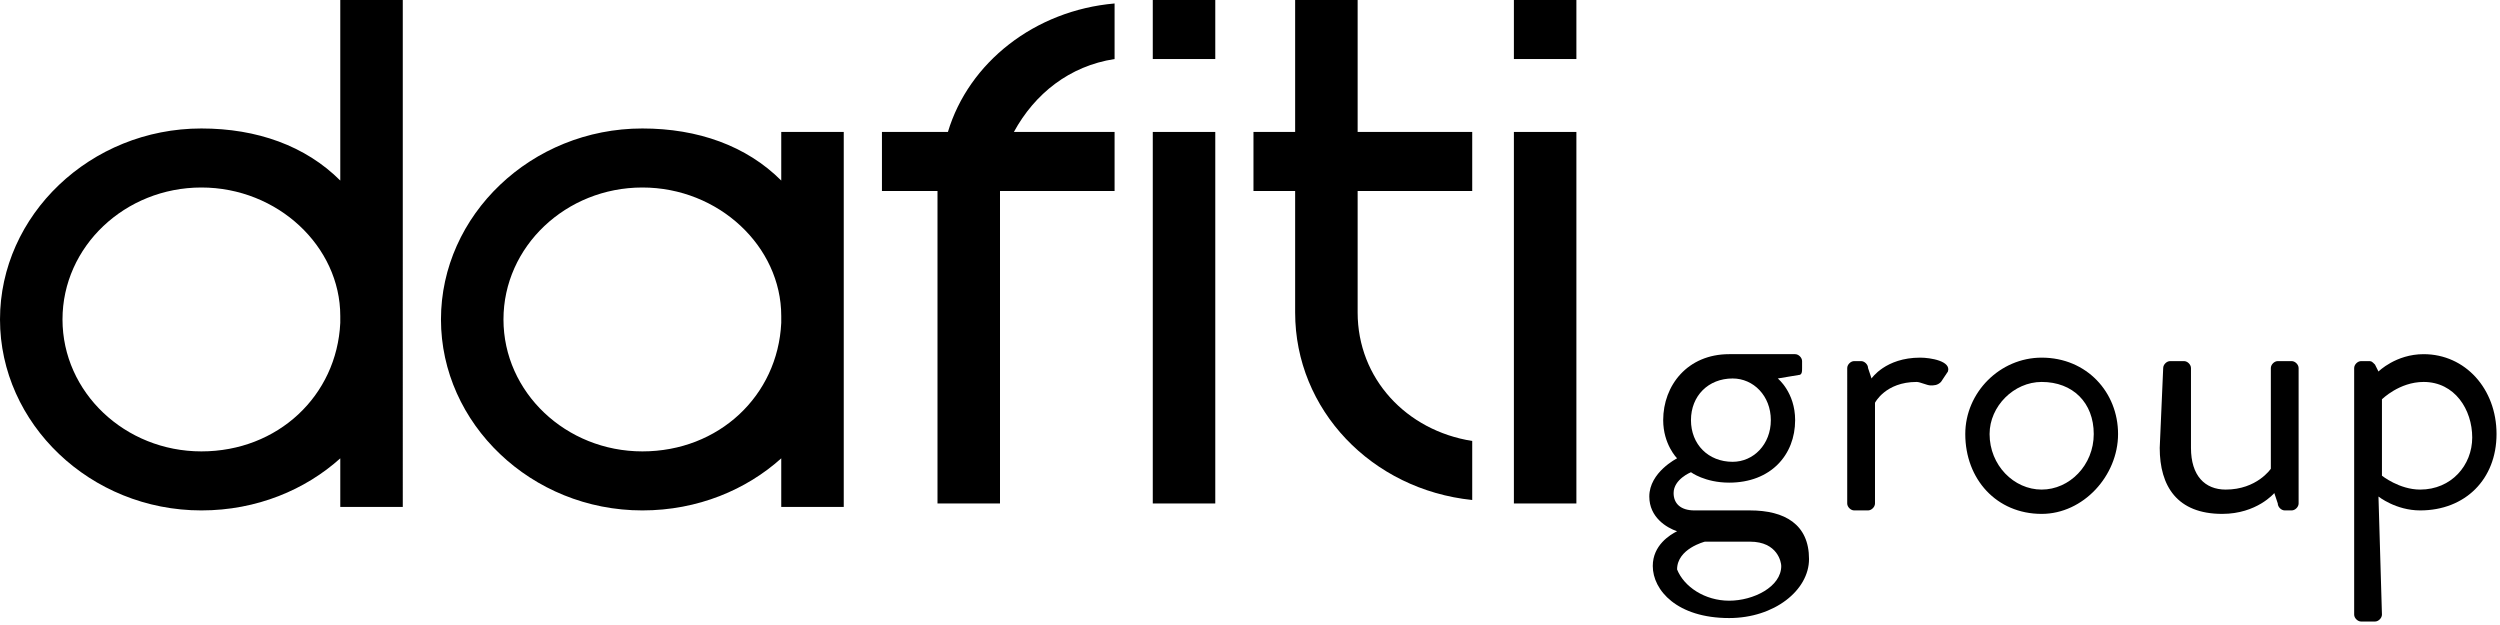 <?xml version="1.0" encoding="utf-8"?>
<!-- Generator: Adobe Illustrator 24.0.0, SVG Export Plug-In . SVG Version: 6.00 Build 0)  -->
<svg version="1.0" id="Camada_1" xmlns="http://www.w3.org/2000/svg" xmlns:xlink="http://www.w3.org/1999/xlink" x="0px" y="0px"
	 viewBox="0 0 72 18" style="enable-background:new 0 0 72 18;" xml:space="preserve">
<style type="text/css">
	.st0{clip-path:url(#SVGID_2_);}
</style>
<g>
	<defs>
		<rect id="SVGID_1_" width="72" height="18"/>
	</defs>
	<clipPath id="SVGID_2_">
		<use xlink:href="#SVGID_1_"  style="overflow:visible;"/>
	</clipPath>
	<g class="st0">
		<path d="M35,3.8h-1.8v10.7H35V3.8z"/>
		<path d="M35,0h-1.8v1.7H35V0z"/>
		<path d="M22.5,5.2c-1-1-2.4-1.5-4-1.5c-3.2,0-5.8,2.5-5.8,5.5c0,3,2.6,5.5,5.8,5.5c1.6,0,3-0.6,4-1.5v1.4h1.8V3.8h-1.8V5.2z
			 M22.5,9.3c-0.1,2.1-1.8,3.7-4,3.7c-2.2,0-4-1.7-4-3.8c0-2.1,1.8-3.8,4-3.8c2.2,0,4,1.7,4,3.7V9.3z"/>
		<path d="M9.8,5.2c-1-1-2.4-1.5-4-1.5C2.6,3.7,0,6.2,0,9.2c0,3,2.6,5.5,5.8,5.5c1.6,0,3-0.6,4-1.5v1.4h1.8V0H9.8V5.2z M9.8,9.3
			c-0.1,2.1-1.8,3.7-4,3.7c-2.2,0-4-1.7-4-3.8c0-2.1,1.8-3.8,4-3.8c2.2,0,4,1.7,4,3.7V9.3z"/>
		<path d="M27.3,3.8h-1.9v1.7H27v9h1.8v-9h3.3V3.8h-2.9c0.6-1.1,1.6-1.9,2.9-2.1V0.1C29.8,0.3,27.9,1.8,27.3,3.8z"/>
		<path d="M45.4,3.8h-1.8v10.7h1.8V3.8z"/>
		<path d="M45.4,0h-1.8v1.7h1.8V0z"/>
		<path d="M39.1,0h-1.8v3.8h-1.2v1.7h1.2v3.3c0,0.1,0,0.1,0,0.2c0,2.8,2.2,5.1,5.1,5.4v-1.7c-1.9-0.3-3.3-1.8-3.3-3.7V5.5h3.3V3.8
			h-3.3L39.1,0L39.1,0z"/>
		<path d="M48.3,13.2c0,0-0.4-0.4-0.4-1.1c0-1,0.7-1.9,1.9-1.9h1.9c0.1,0,0.2,0.1,0.2,0.2v0.2c0,0.1,0,0.2-0.1,0.2l-0.6,0.1
			c0,0,0.5,0.4,0.5,1.2c0,1-0.7,1.8-1.9,1.8c-0.7,0-1.1-0.3-1.1-0.3s-0.5,0.2-0.5,0.6c0,0.3,0.2,0.5,0.6,0.5h1.6
			c1,0,1.7,0.4,1.7,1.4c0,0.9-1,1.7-2.3,1.7c-1.5,0-2.2-0.8-2.2-1.5c0-0.6,0.5-0.9,0.7-1v0c-0.3-0.1-0.8-0.4-0.8-1
			C47.5,13.6,48.3,13.2,48.3,13.2z M49.8,17.3c0.7,0,1.5-0.4,1.5-1c0-0.1-0.1-0.7-0.9-0.7h-1.3c0,0-0.8,0.2-0.8,0.8
			C48.5,16.9,49.1,17.3,49.8,17.3z M51,12.1c0-0.7-0.5-1.2-1.1-1.2c-0.7,0-1.2,0.5-1.2,1.2c0,0.7,0.5,1.2,1.2,1.2
			C50.5,13.3,51,12.8,51,12.1z"/>
		<path d="M53.2,10.6c0-0.1,0.1-0.2,0.2-0.2h0.2c0.1,0,0.2,0.1,0.2,0.2l0.1,0.3c0,0,0.4-0.6,1.4-0.6c0.3,0,0.9,0.1,0.8,0.4L55.9,11
			c-0.1,0.1-0.2,0.1-0.3,0.1c-0.1,0-0.3-0.1-0.4-0.1c-0.9,0-1.2,0.6-1.2,0.6v2.9c0,0.1-0.1,0.2-0.2,0.2h-0.4c-0.1,0-0.2-0.1-0.2-0.2
			L53.2,10.6L53.2,10.6z"/>
		<path d="M58.8,10.3c1.3,0,2.2,1,2.2,2.2c0,1.2-1,2.3-2.2,2.3c-1.3,0-2.2-1-2.2-2.3C56.6,11.3,57.6,10.3,58.8,10.3z M58.8,14.1
			c0.8,0,1.5-0.7,1.5-1.6c0-0.9-0.6-1.5-1.5-1.5c-0.8,0-1.5,0.7-1.5,1.5C57.3,13.4,58,14.1,58.8,14.1z"/>
		<path d="M62.3,10.6c0-0.1,0.1-0.2,0.2-0.2h0.4c0.1,0,0.2,0.1,0.2,0.2v2.3c0,0.8,0.4,1.2,1,1.2c0.9,0,1.3-0.6,1.3-0.6v-2.9
			c0-0.1,0.1-0.2,0.2-0.2H66c0.1,0,0.2,0.1,0.2,0.2v3.9c0,0.1-0.1,0.2-0.2,0.2h-0.2c-0.1,0-0.2-0.1-0.2-0.2l-0.1-0.3
			c0,0-0.5,0.6-1.5,0.6c-1.3,0-1.8-0.8-1.8-1.9L62.3,10.6L62.3,10.6z"/>
		<path d="M68.6,17.7c0,0.1-0.1,0.2-0.2,0.2h-0.4c-0.1,0-0.2-0.1-0.2-0.2v-7.1c0-0.1,0.1-0.2,0.2-0.2h0.2c0.1,0,0.1,0,0.2,0.1
			l0.1,0.2c0,0,0.5-0.5,1.3-0.5c1.2,0,2.1,1,2.1,2.3c0,1.3-0.9,2.2-2.2,2.2c-0.7,0-1.2-0.4-1.2-0.4L68.6,17.7L68.6,17.7z M69.7,14.1
			c0.9,0,1.5-0.7,1.5-1.5c0-0.8-0.5-1.6-1.4-1.6c-0.7,0-1.2,0.5-1.2,0.5v2.2C68.6,13.7,69.1,14.1,69.7,14.1z"/>
	</g>
</g>
</svg>
